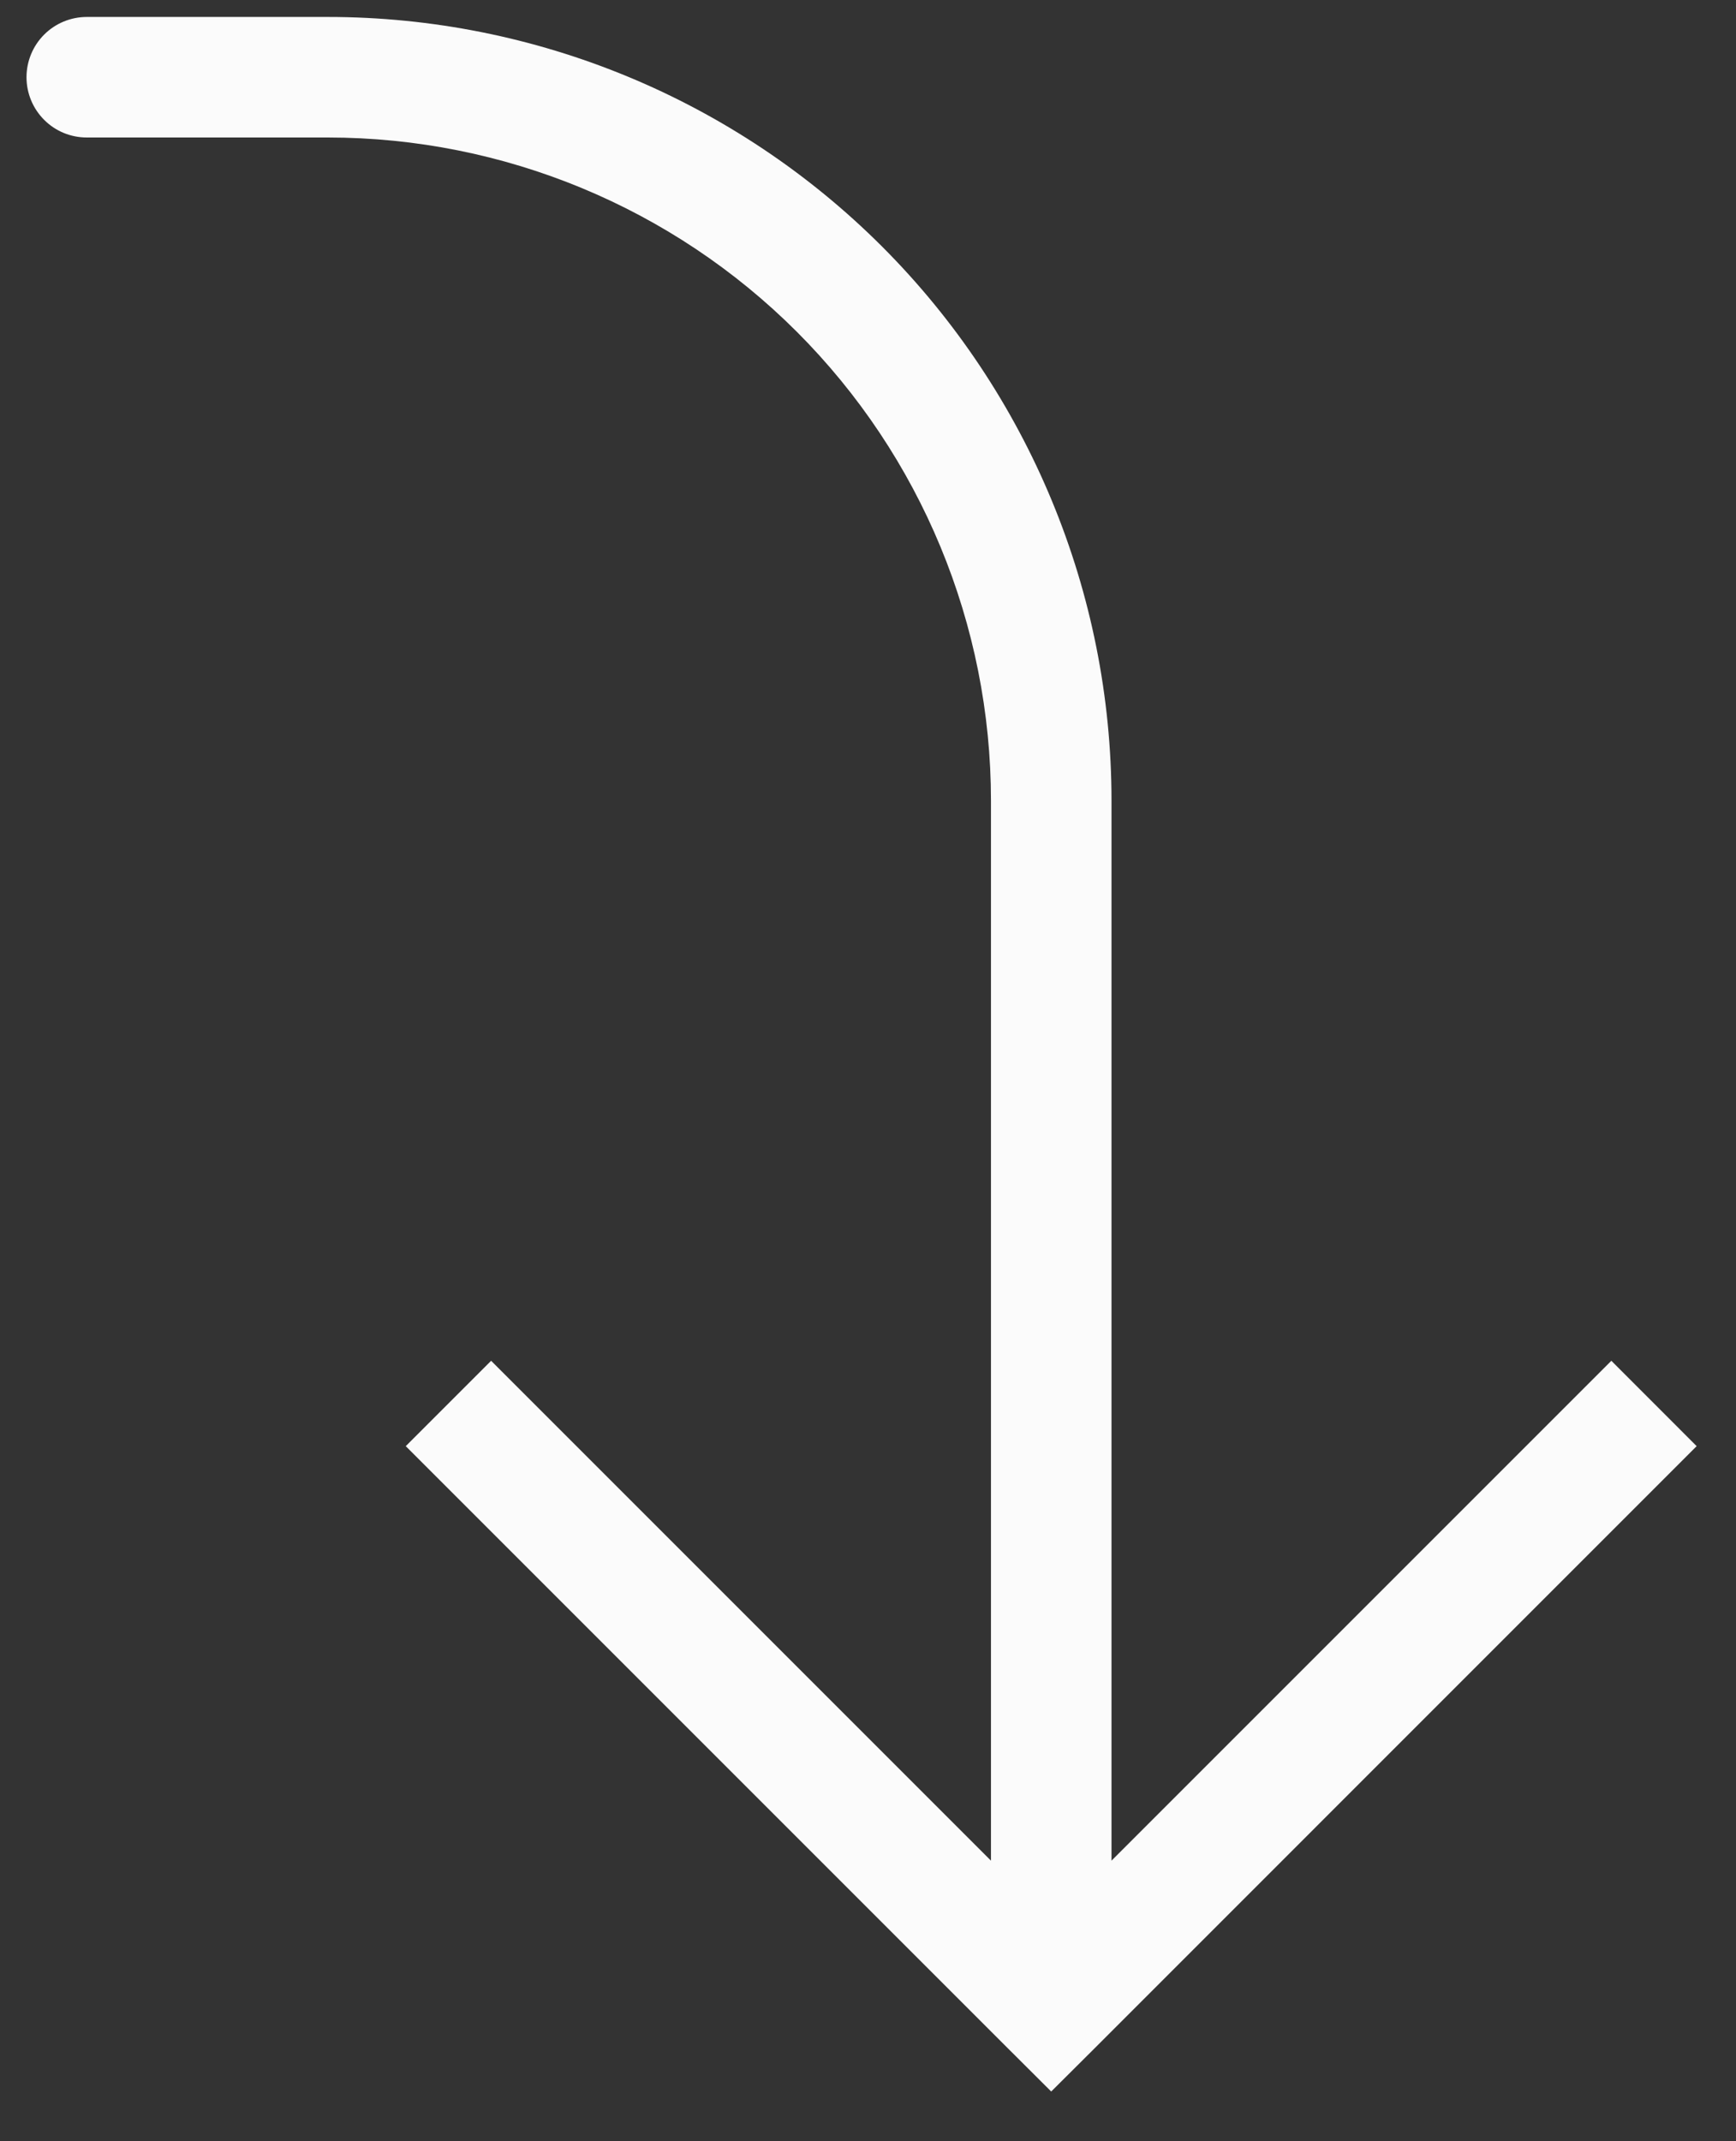 <svg width="30" height="37" viewBox="0 0 30 37" fill="none" xmlns="http://www.w3.org/2000/svg">
<rect x="0" y="0" width="30" height="37" fill="#333333" stroke="none"/>
<path d="M18.166 34.668L17.429 35.406L18.166 36.141L18.904 35.406L18.166 34.668ZM1.5 0.293C1.223 0.293 0.958 0.403 0.763 0.598C0.568 0.793 0.458 1.058 0.458 1.335C0.458 1.611 0.568 1.876 0.763 2.071C0.958 2.267 1.223 2.376 1.5 2.376V0.293ZM7.012 24.989L17.429 35.406L18.904 33.931L8.487 23.514L7.012 24.989ZM18.904 35.406L29.32 24.989L27.846 23.514L17.429 33.931L18.904 35.406ZM19.208 34.668V13.835H17.125V34.668H19.208ZM5.666 0.293H1.5V2.376H5.666V0.293ZM19.208 13.835C19.208 10.243 17.781 6.799 15.242 4.259C12.702 1.72 9.258 0.293 5.666 0.293V2.376C8.705 2.376 11.62 3.584 13.769 5.732C15.918 7.881 17.125 10.796 17.125 13.835H19.208Z" fill="#FBFBFB"/>
</svg>
